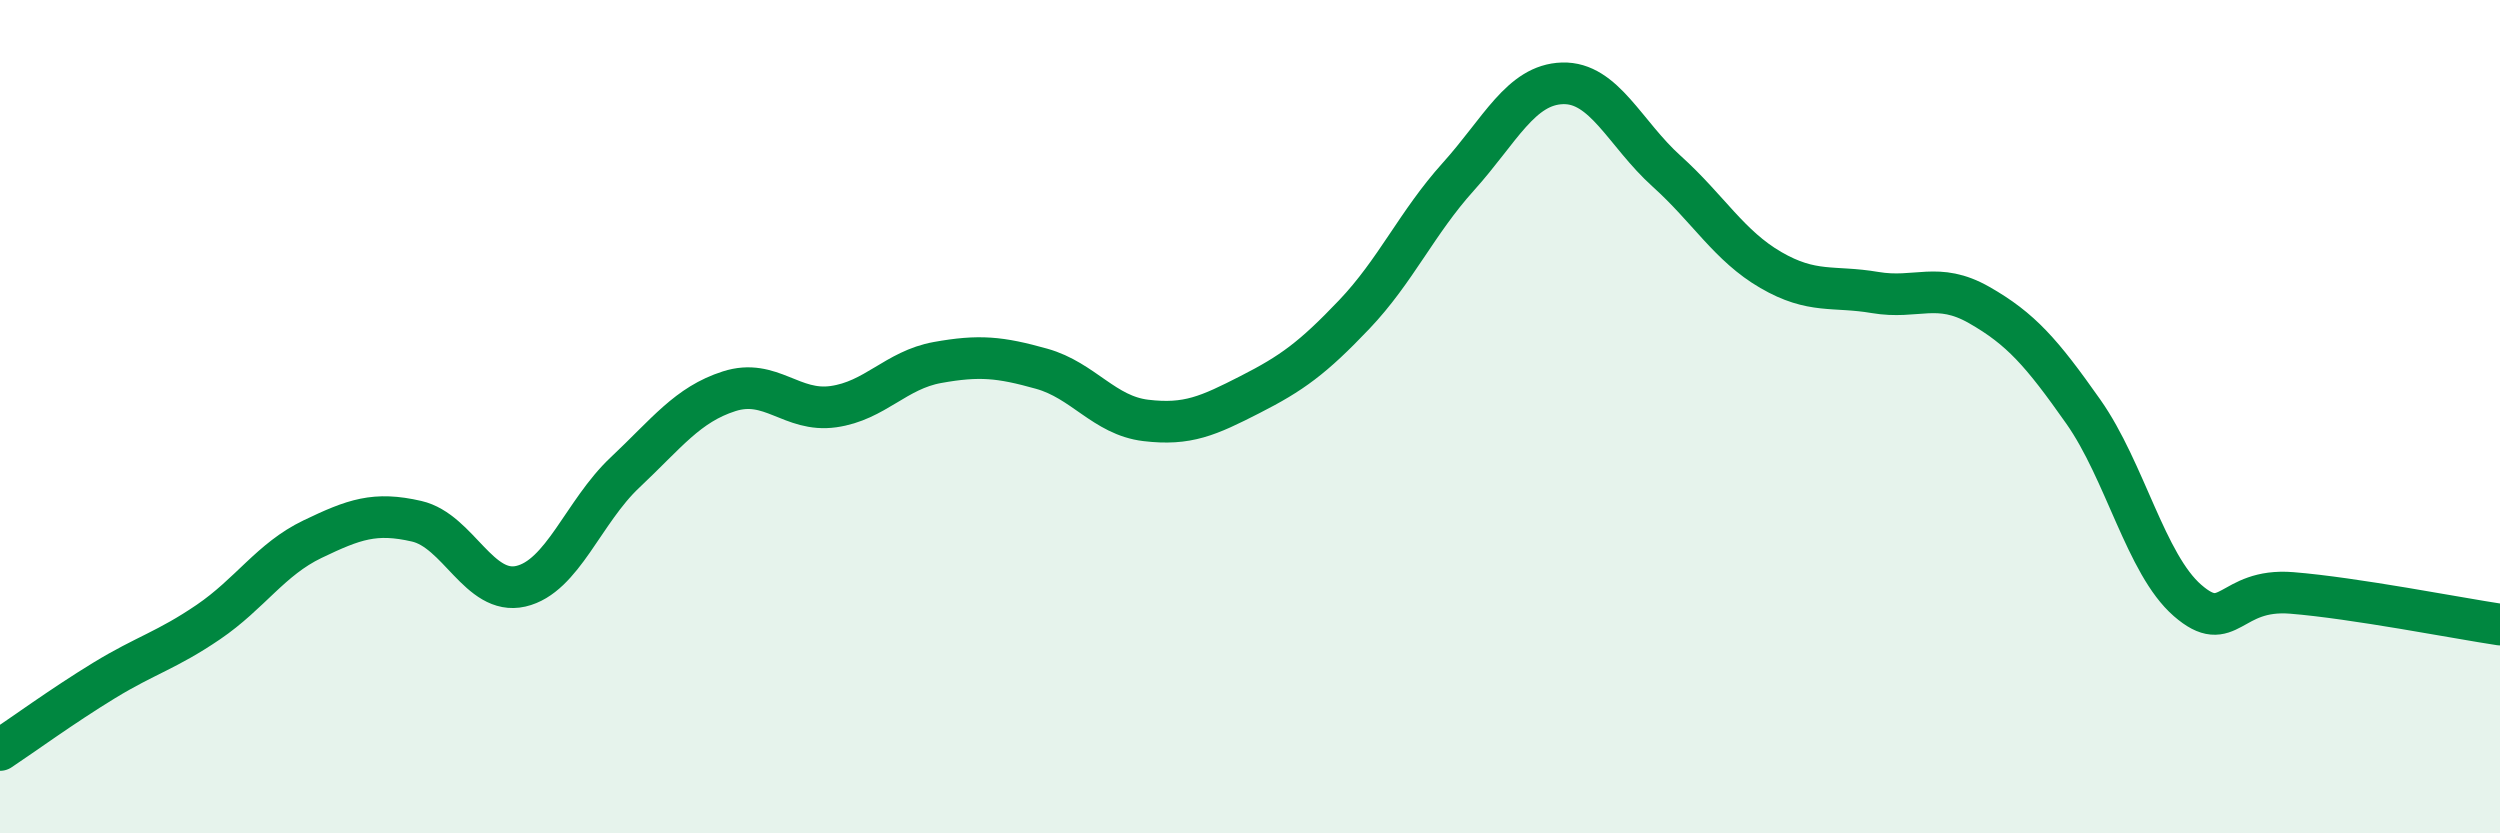
    <svg width="60" height="20" viewBox="0 0 60 20" xmlns="http://www.w3.org/2000/svg">
      <path
        d="M 0,18 C 0.5,17.67 1.5,16.94 2.5,16.33 C 3.5,15.72 4,15.61 5,14.93 C 6,14.25 6.5,13.42 7.5,12.94 C 8.5,12.46 9,12.28 10,12.51 C 11,12.74 11.5,14.3 12.5,14.07 C 13.5,13.84 14,12.28 15,11.34 C 16,10.4 16.5,9.71 17.5,9.39 C 18.5,9.07 19,9.9 20,9.76 C 21,9.62 21.5,8.88 22.5,8.7 C 23.5,8.52 24,8.57 25,8.85 C 26,9.13 26.5,9.97 27.5,10.09 C 28.5,10.21 29,9.98 30,9.47 C 31,8.96 31.5,8.6 32.5,7.55 C 33.5,6.5 34,5.35 35,4.24 C 36,3.13 36.5,2.03 37.5,2 C 38.5,1.97 39,3.21 40,4.11 C 41,5.01 41.5,5.9 42.5,6.48 C 43.5,7.06 44,6.85 45,7.02 C 46,7.19 46.5,6.75 47.5,7.32 C 48.5,7.89 49,8.46 50,9.88 C 51,11.3 51.5,13.54 52.5,14.41 C 53.5,15.28 53.5,14.11 55,14.23 C 56.5,14.35 59,14.84 60,14.99L60 20L0 20Z"
        fill="#008740"
        opacity="0.1"
        stroke-linecap="round"
        stroke-linejoin="round"
      />
      <path
        d="M 0,18 C 0.5,17.67 1.5,16.94 2.5,16.33 C 3.5,15.72 4,15.61 5,14.93 C 6,14.25 6.5,13.42 7.5,12.94 C 8.5,12.46 9,12.28 10,12.51 C 11,12.74 11.5,14.3 12.5,14.07 C 13.5,13.84 14,12.28 15,11.34 C 16,10.4 16.5,9.71 17.5,9.39 C 18.5,9.07 19,9.9 20,9.76 C 21,9.62 21.5,8.88 22.5,8.7 C 23.5,8.52 24,8.57 25,8.85 C 26,9.13 26.5,9.97 27.5,10.09 C 28.5,10.21 29,9.98 30,9.47 C 31,8.96 31.5,8.6 32.5,7.55 C 33.5,6.5 34,5.35 35,4.24 C 36,3.13 36.5,2.03 37.5,2 C 38.5,1.97 39,3.21 40,4.11 C 41,5.01 41.5,5.9 42.5,6.48 C 43.5,7.06 44,6.85 45,7.02 C 46,7.19 46.5,6.75 47.5,7.32 C 48.5,7.89 49,8.46 50,9.88 C 51,11.3 51.5,13.54 52.5,14.41 C 53.5,15.28 53.5,14.11 55,14.23 C 56.5,14.35 59,14.84 60,14.99"
        stroke="#008740"
        stroke-width="1"
        fill="none"
        stroke-linecap="round"
        stroke-linejoin="round"
      />
    </svg>
  